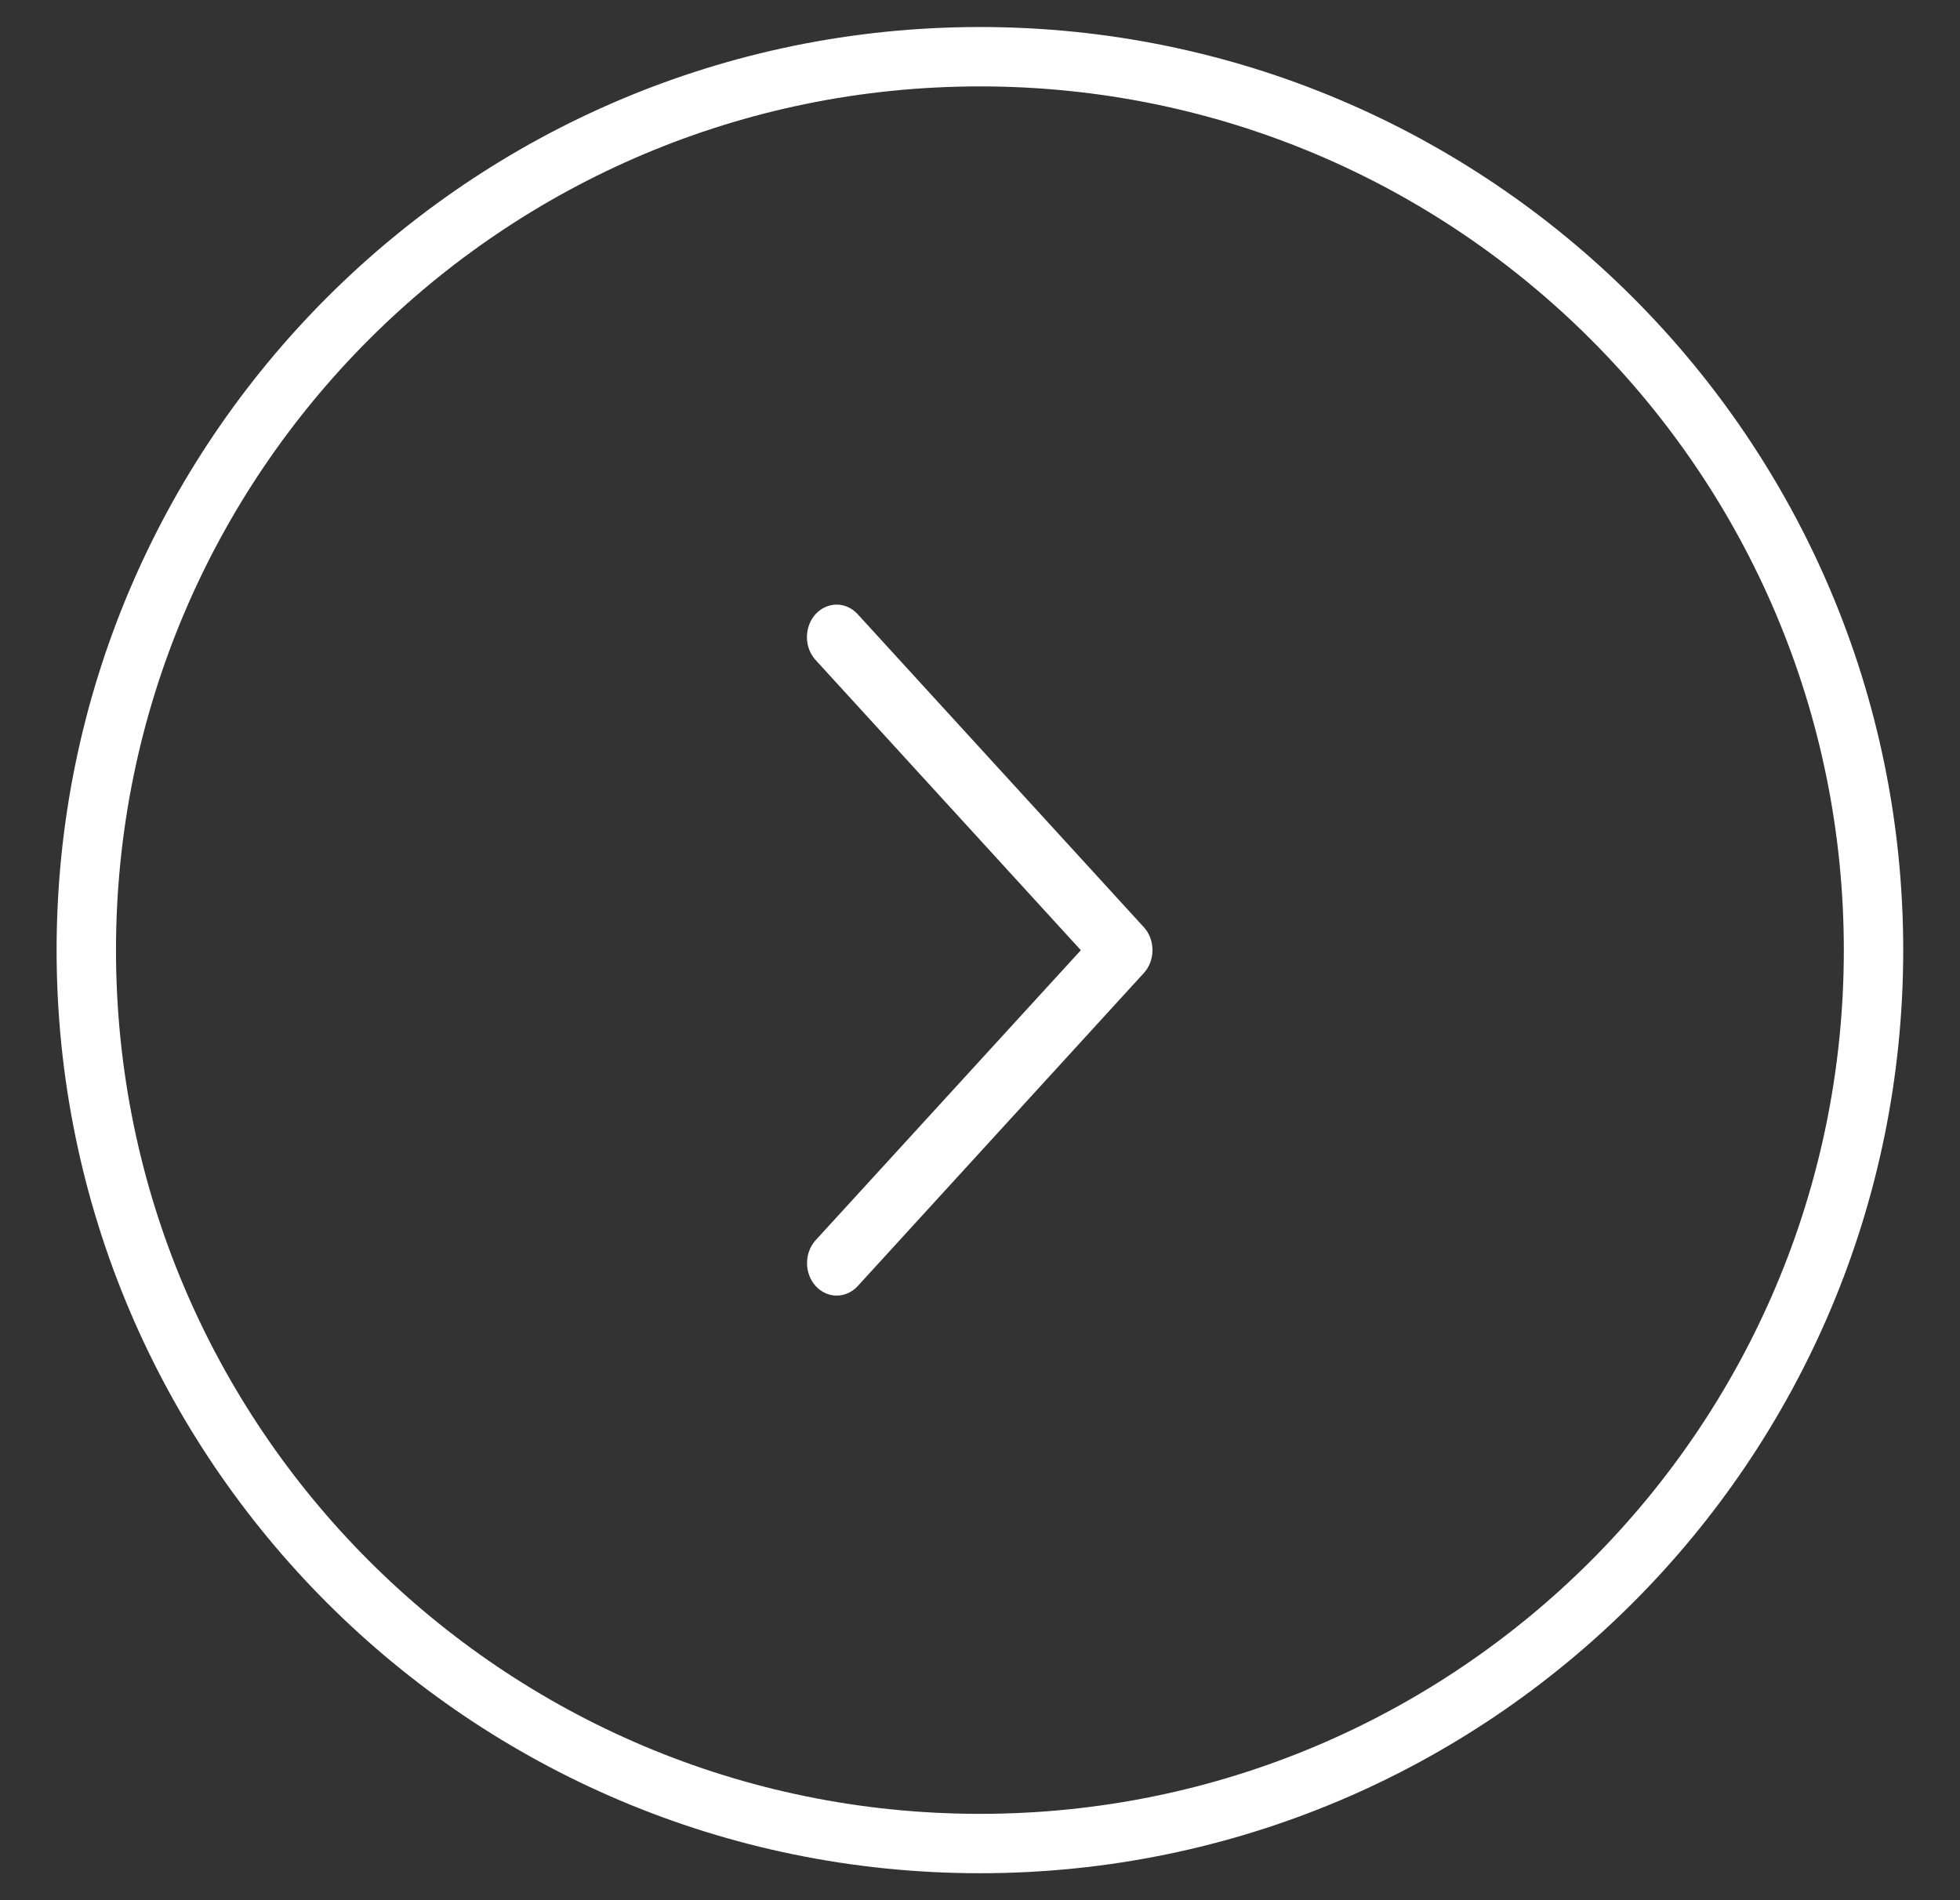 <svg width="33" height="32" viewBox="0 0 33 32" fill="none" xmlns="http://www.w3.org/2000/svg">
<rect x="0" y="0" width="33" height="32" fill="#333333" stroke="none"/>
<g clip-path="url(#clip0_664_6245)">
<path d="M16.499 0.955C24.808 0.955 31.544 7.692 31.544 16.001C31.544 24.31 24.808 31.046 16.499 31.046C8.19 31.046 1.453 24.31 1.453 16.001C1.453 7.692 8.19 0.955 16.499 0.955Z" stroke="white"/>
<path d="M14.431 10.333L19.258 15.614C19.352 15.716 19.404 15.855 19.404 16C19.404 16.145 19.352 16.284 19.258 16.387L14.432 21.668C14.338 21.766 14.212 21.82 14.081 21.818C13.951 21.817 13.826 21.759 13.734 21.658C13.642 21.557 13.589 21.421 13.588 21.278C13.586 21.135 13.635 20.998 13.725 20.894L18.198 16.002L13.724 11.106C13.634 11.003 13.584 10.865 13.586 10.722C13.588 10.579 13.64 10.443 13.732 10.342C13.825 10.241 13.949 10.184 14.08 10.182C14.21 10.18 14.336 10.234 14.431 10.333Z" fill="white"/>
</g>
<defs>
<clipPath id="clip0_664_6245">
<rect width="32" height="32" fill="white" transform="translate(0.5 32) rotate(-90)"/>
</clipPath>
</defs>
</svg>
